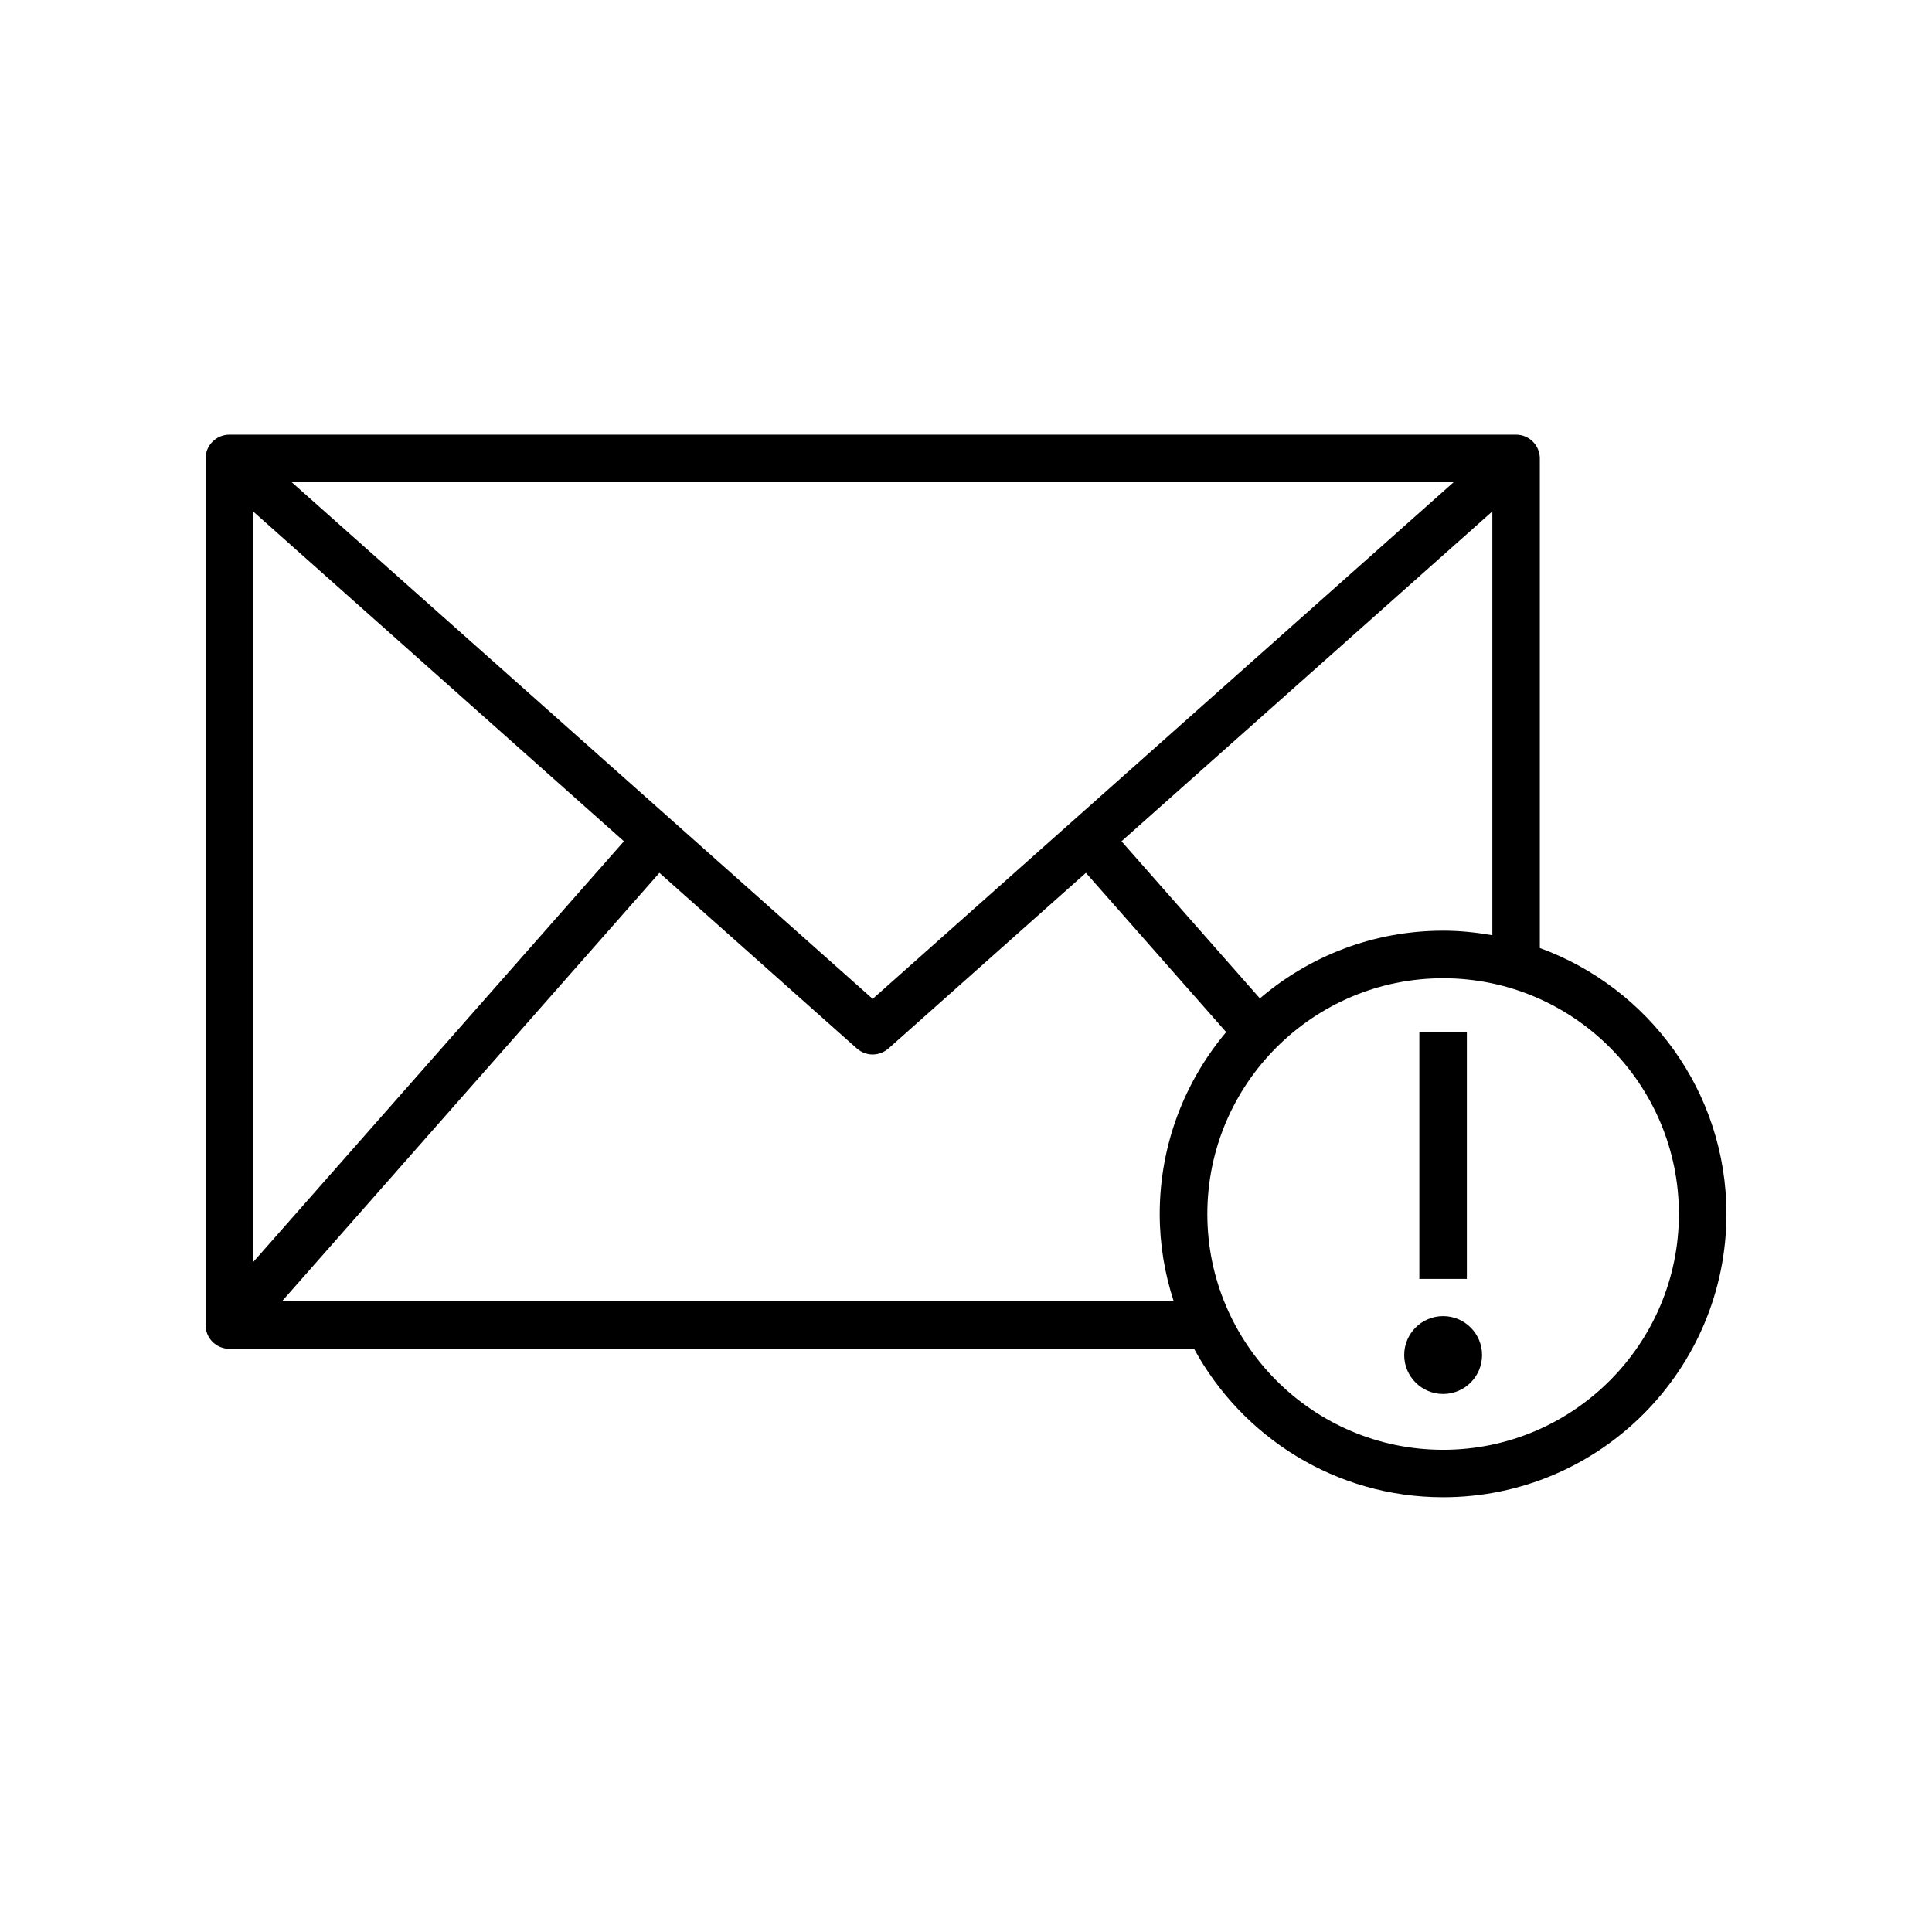 <?xml version="1.0" encoding="UTF-8"?>
<!-- Uploaded to: SVG Find, www.svgrepo.com, Generator: SVG Find Mixer Tools -->
<svg fill="#000000" width="800px" height="800px" version="1.1" viewBox="144 144 512 512" xmlns="http://www.w3.org/2000/svg">
 <g>
  <path d="m552.07 395.24v-129.75c0-3.465-2.809-6.297-6.297-6.297h-341c-3.465 0-6.297 2.832-6.297 6.297v229.66c0 3.488 2.832 6.297 6.297 6.297h255.67c12.746 23.414 37.535 39.336 66 39.336 41.402 0 75.082-33.68 75.082-75.082-0.004-32.379-20.648-59.961-49.453-70.465zm-25.633-4.598c-18.527 0-35.441 6.762-48.555 17.938l-36.676-41.629 98.281-87.422v112.32c-4.246-0.746-8.59-1.211-13.051-1.211zm-217.09-23.691-98.281 111.55v-198.98zm-88.027-95.156h307.9l-153.95 136.92zm-2.609 217.08 100.04-113.56 52.32 46.539c1.211 1.059 2.707 1.598 4.18 1.598 1.5 0 2.996-0.543 4.207-1.598l52.32-46.539 37.168 42.195c-10.969 13.062-17.609 29.863-17.609 48.215 0 8.074 1.324 15.844 3.715 23.148zm307.73 39.336c-34.434 0-62.484-28.051-62.484-62.484 0-34.461 28.051-62.484 62.484-62.484 34.461 0 62.484 28.023 62.484 62.484 0 34.434-28.023 62.484-62.484 62.484z"/>
  <path d="m520.14 417.58h12.594v65.344h-12.594z"/>
  <path d="m536.76 503.1c0 5.699-4.617 10.316-10.316 10.316-5.695 0-10.316-4.617-10.316-10.316 0-5.695 4.621-10.312 10.316-10.312 5.699 0 10.316 4.617 10.316 10.312"/>
 </g>
</svg>
